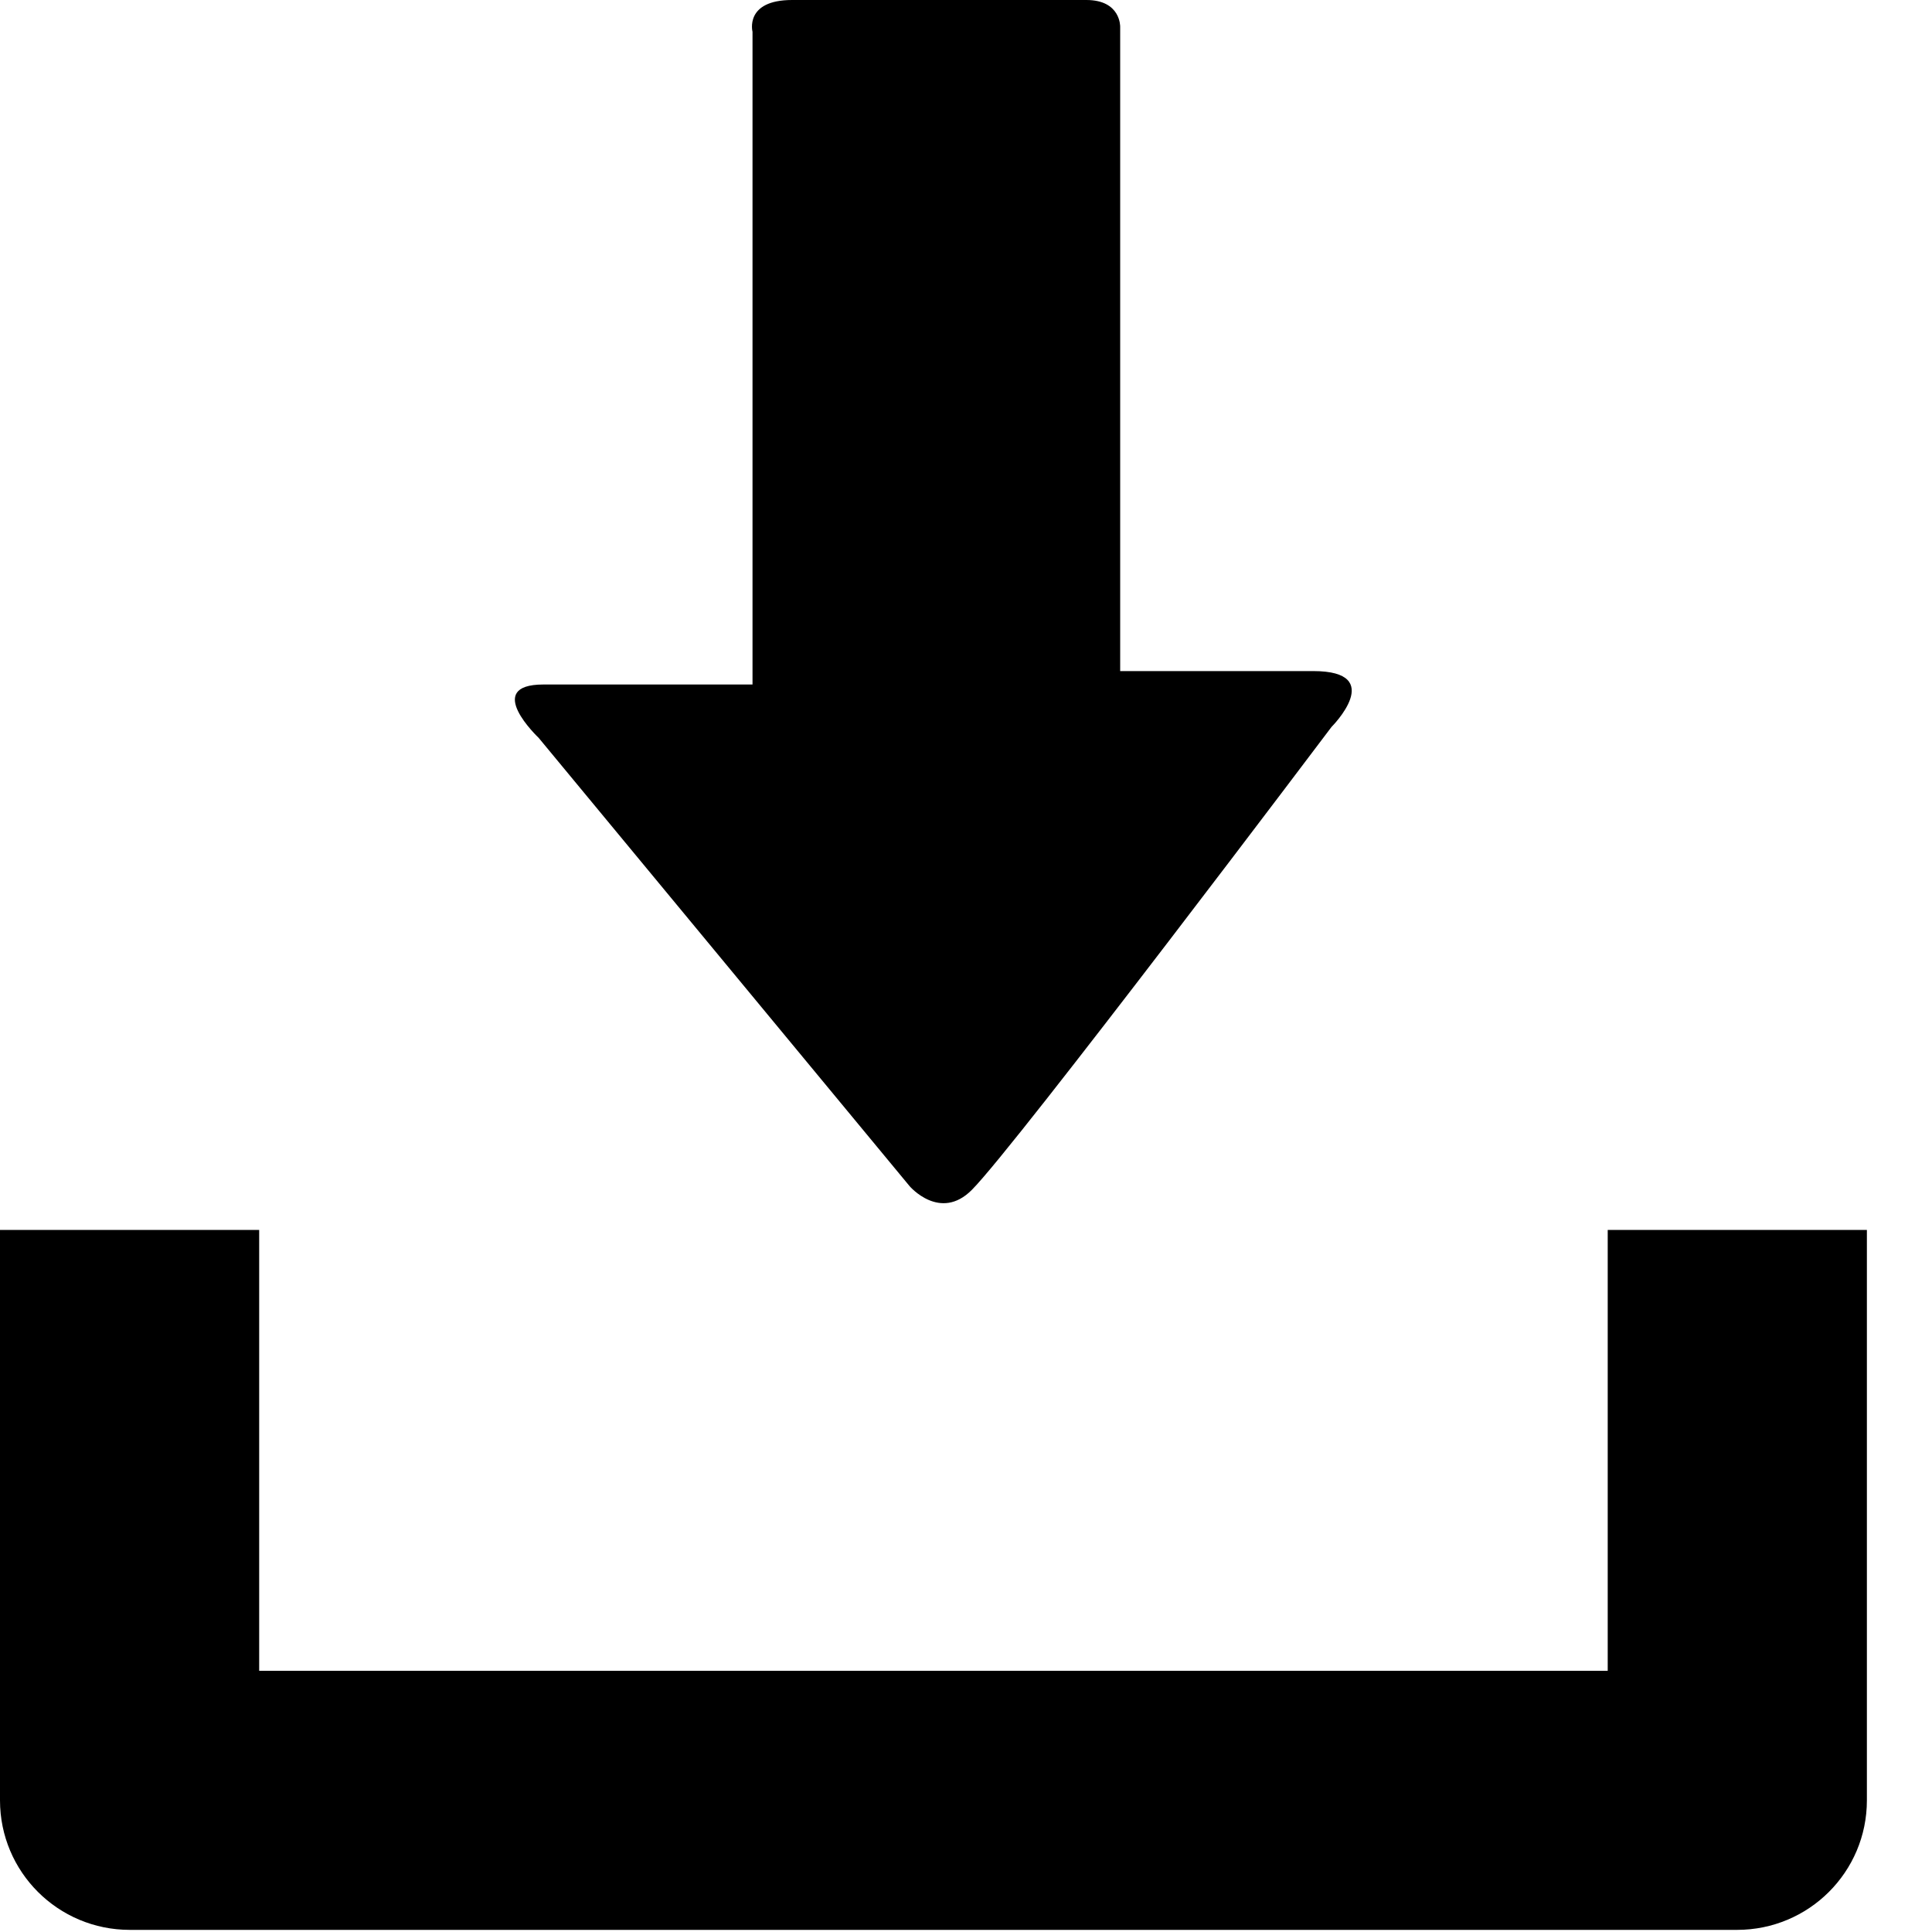 <svg width="20" height="20" viewBox="0 0 20 20" fill="none" xmlns="http://www.w3.org/2000/svg">
<path d="M16.643 12.732V17.296H2.683V12.732H0V18.637C0 19.378 0.6 19.978 1.344 19.978H17.982C18.725 19.978 19.326 19.378 19.326 18.637V12.732H16.643Z" fill="black"/>
<path d="M9.417 12.28L5.576 7.638C5.576 7.638 4.991 7.086 5.625 7.086C6.259 7.086 7.79 7.086 7.79 7.086C7.79 7.086 7.79 6.715 7.79 6.142C7.79 4.51 7.79 1.54 7.79 0.329C7.79 0.329 7.704 0 8.2 0C8.699 0 10.889 0 11.246 0C11.604 0 11.596 0.277 11.596 0.277C11.596 1.451 11.596 4.524 11.596 6.103C11.596 6.615 11.596 6.947 11.596 6.947C11.596 6.947 12.823 6.947 13.594 6.947C14.363 6.947 13.784 7.525 13.784 7.525C13.784 7.525 10.515 11.863 10.06 12.318C9.732 12.648 9.417 12.28 9.417 12.28Z" fill="black"/>
</svg>
